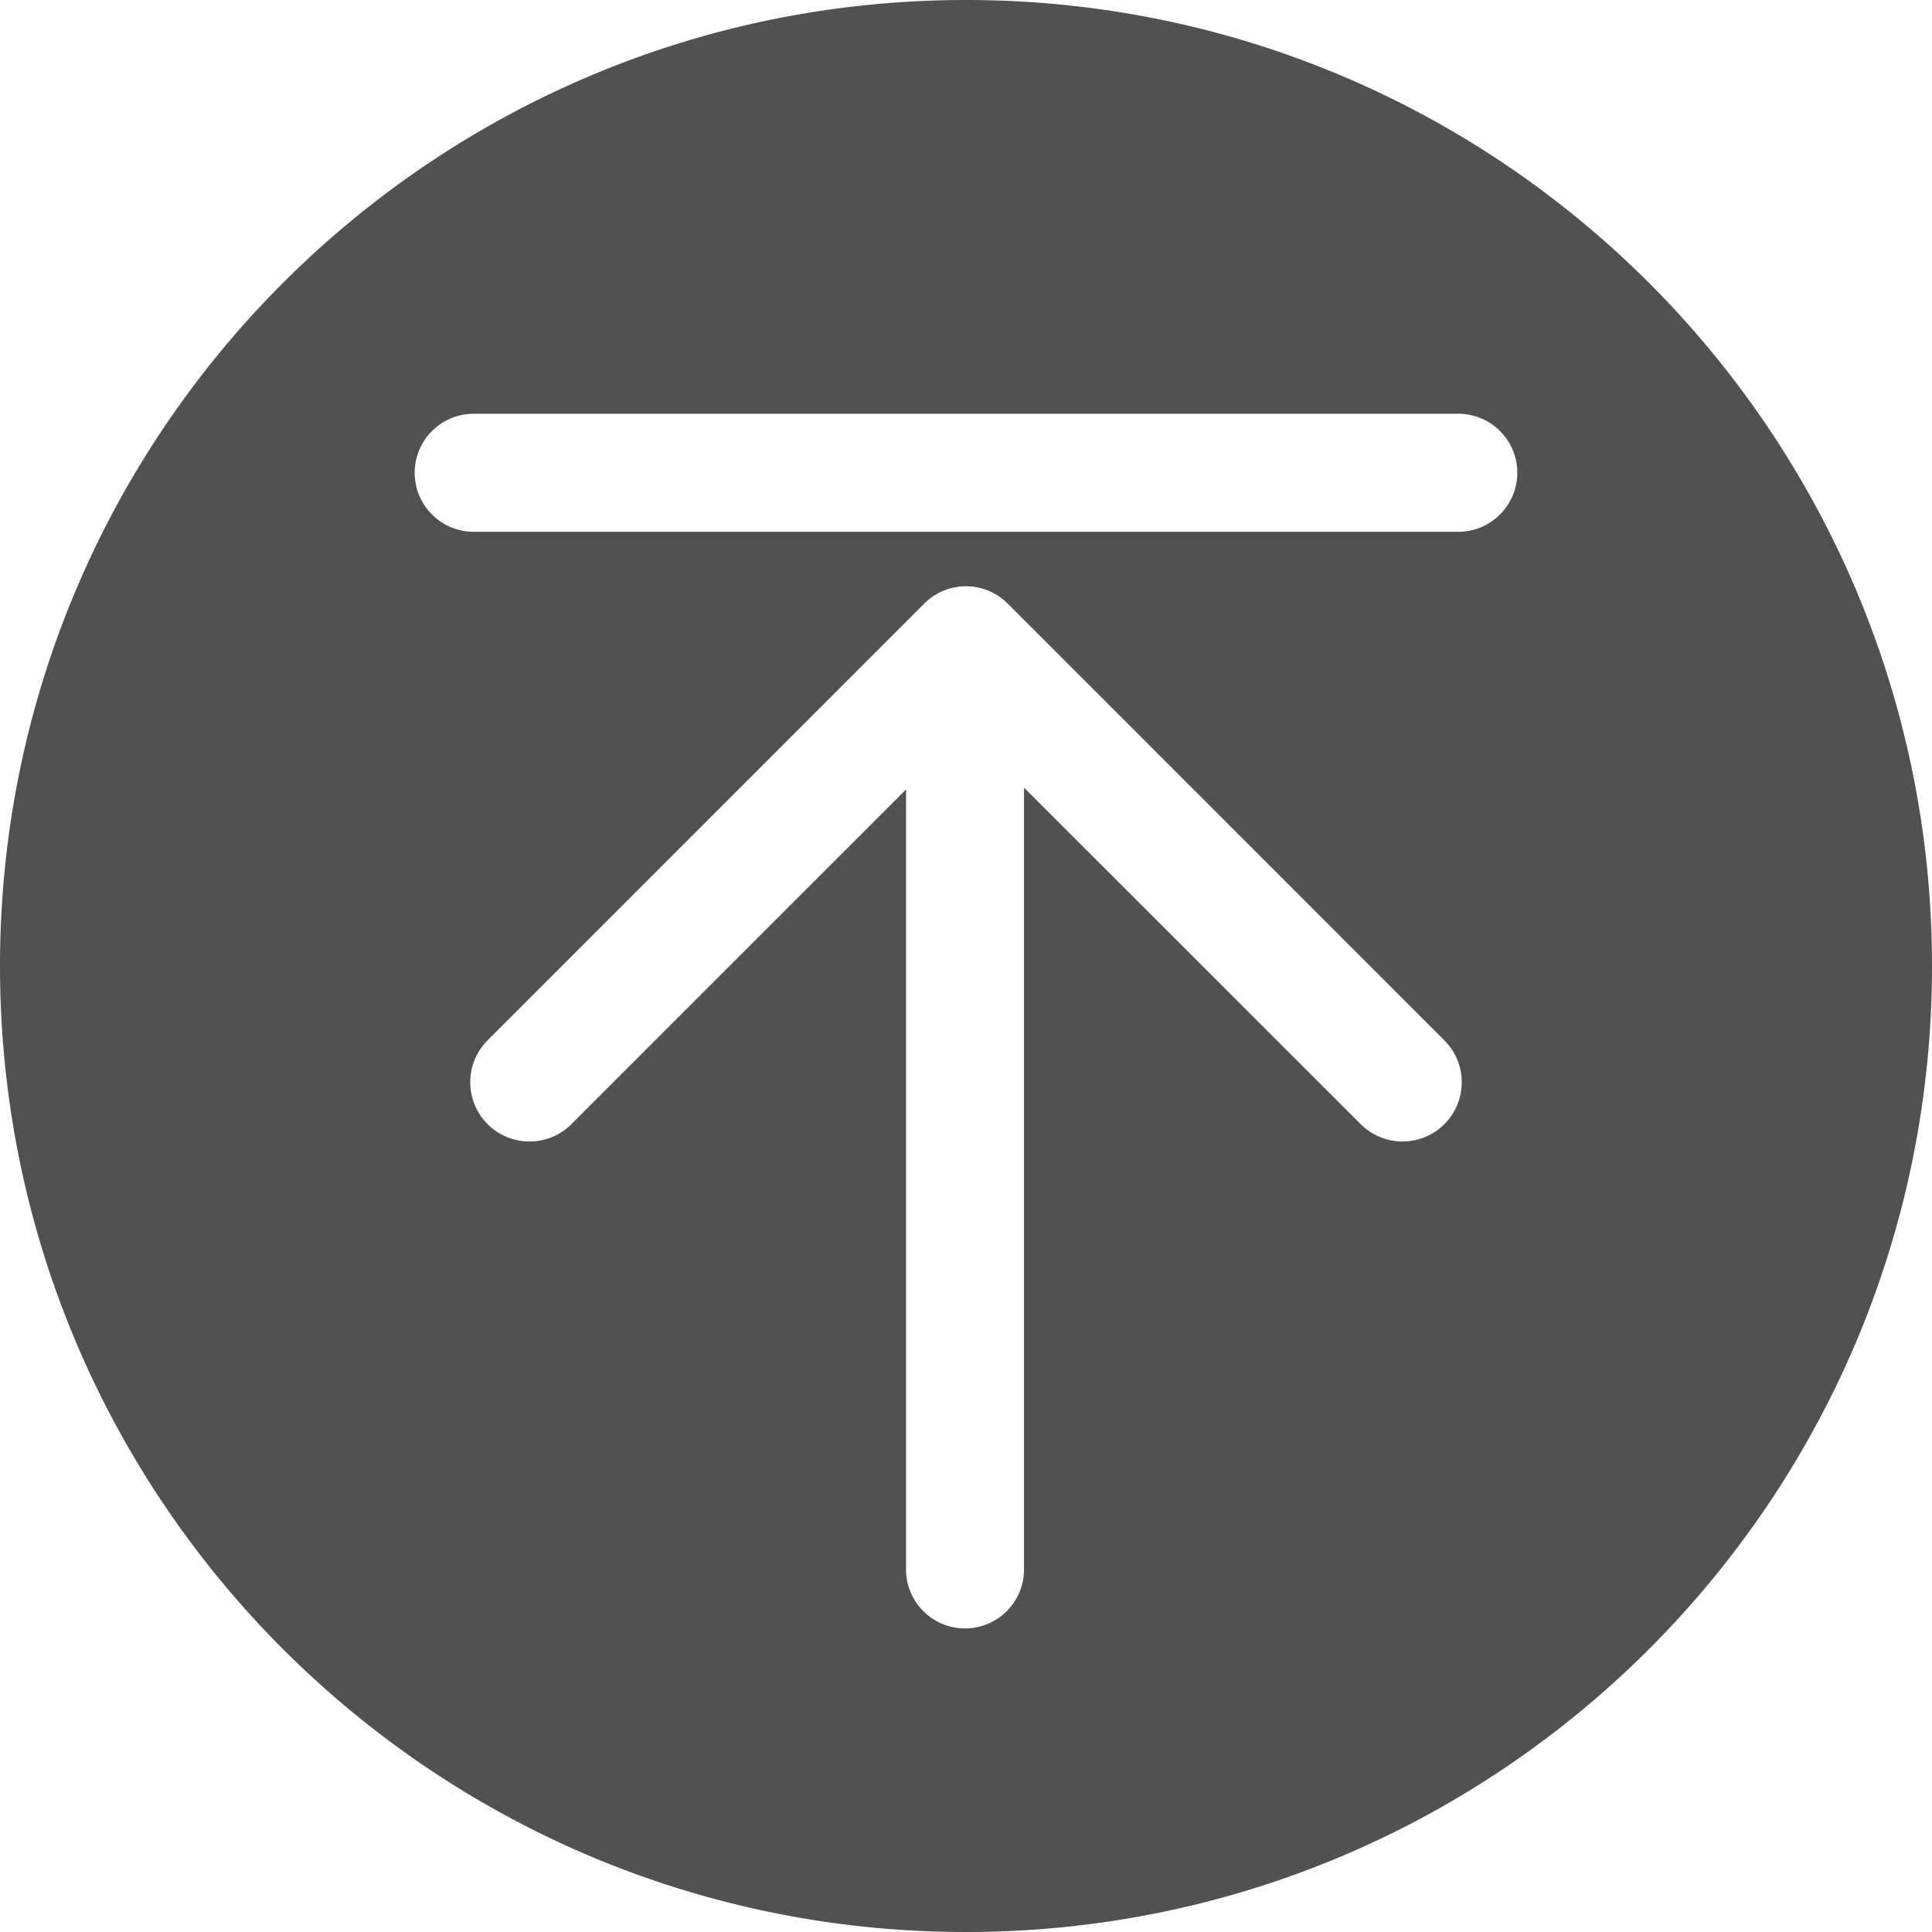 <?xml version="1.0" standalone="no"?><!DOCTYPE svg PUBLIC "-//W3C//DTD SVG 1.1//EN" "http://www.w3.org/Graphics/SVG/1.1/DTD/svg11.dtd"><svg t="1606978886616" class="icon" viewBox="0 0 1024 1024" version="1.1" xmlns="http://www.w3.org/2000/svg" p-id="41535" xmlns:xlink="http://www.w3.org/1999/xlink" width="200" height="200"><defs><style type="text/css"></style></defs><path d="M511.999 0C229.23 0 0 229.231 0 512c0 282.77 229.23 512 512 512 282.771 0 512-229.23 512-512C1024 229.231 794.77 0 511.999 0zM743.37 605a31.309 31.309 0 0 1-22.137-9.138l-178.481-178.4v414.386c0 17.245-13.985 31.244-31.246 31.244-17.278 0-31.276-14-31.276-31.244V418.432L303.34 595.341a31.274 31.274 0 0 1-22.68 9.675c-17.351 0-31.413-14.062-31.413-31.43 0-8.614 3.492-16.43 9.093-22.093l230.908-230.937c5.723-6.032 13.768-9.816 22.74-9.816 8.813 0 16.8 3.678 22.476 9.539l231.15 231.183v0.03a31.185 31.185 0 0 1 9.138 22.122c0 17.339-14.045 31.386-31.382 31.386z m29.552-323.138H251.077c-17.26 0-31.275-14.03-31.275-31.276 0-17.293 14.014-31.278 31.275-31.278h521.846c17.26 0 31.278 13.985 31.278 31.278-0.001 17.245-14.019 31.276-31.28 31.276z" p-id="41536" fill="#515151"></path></svg>